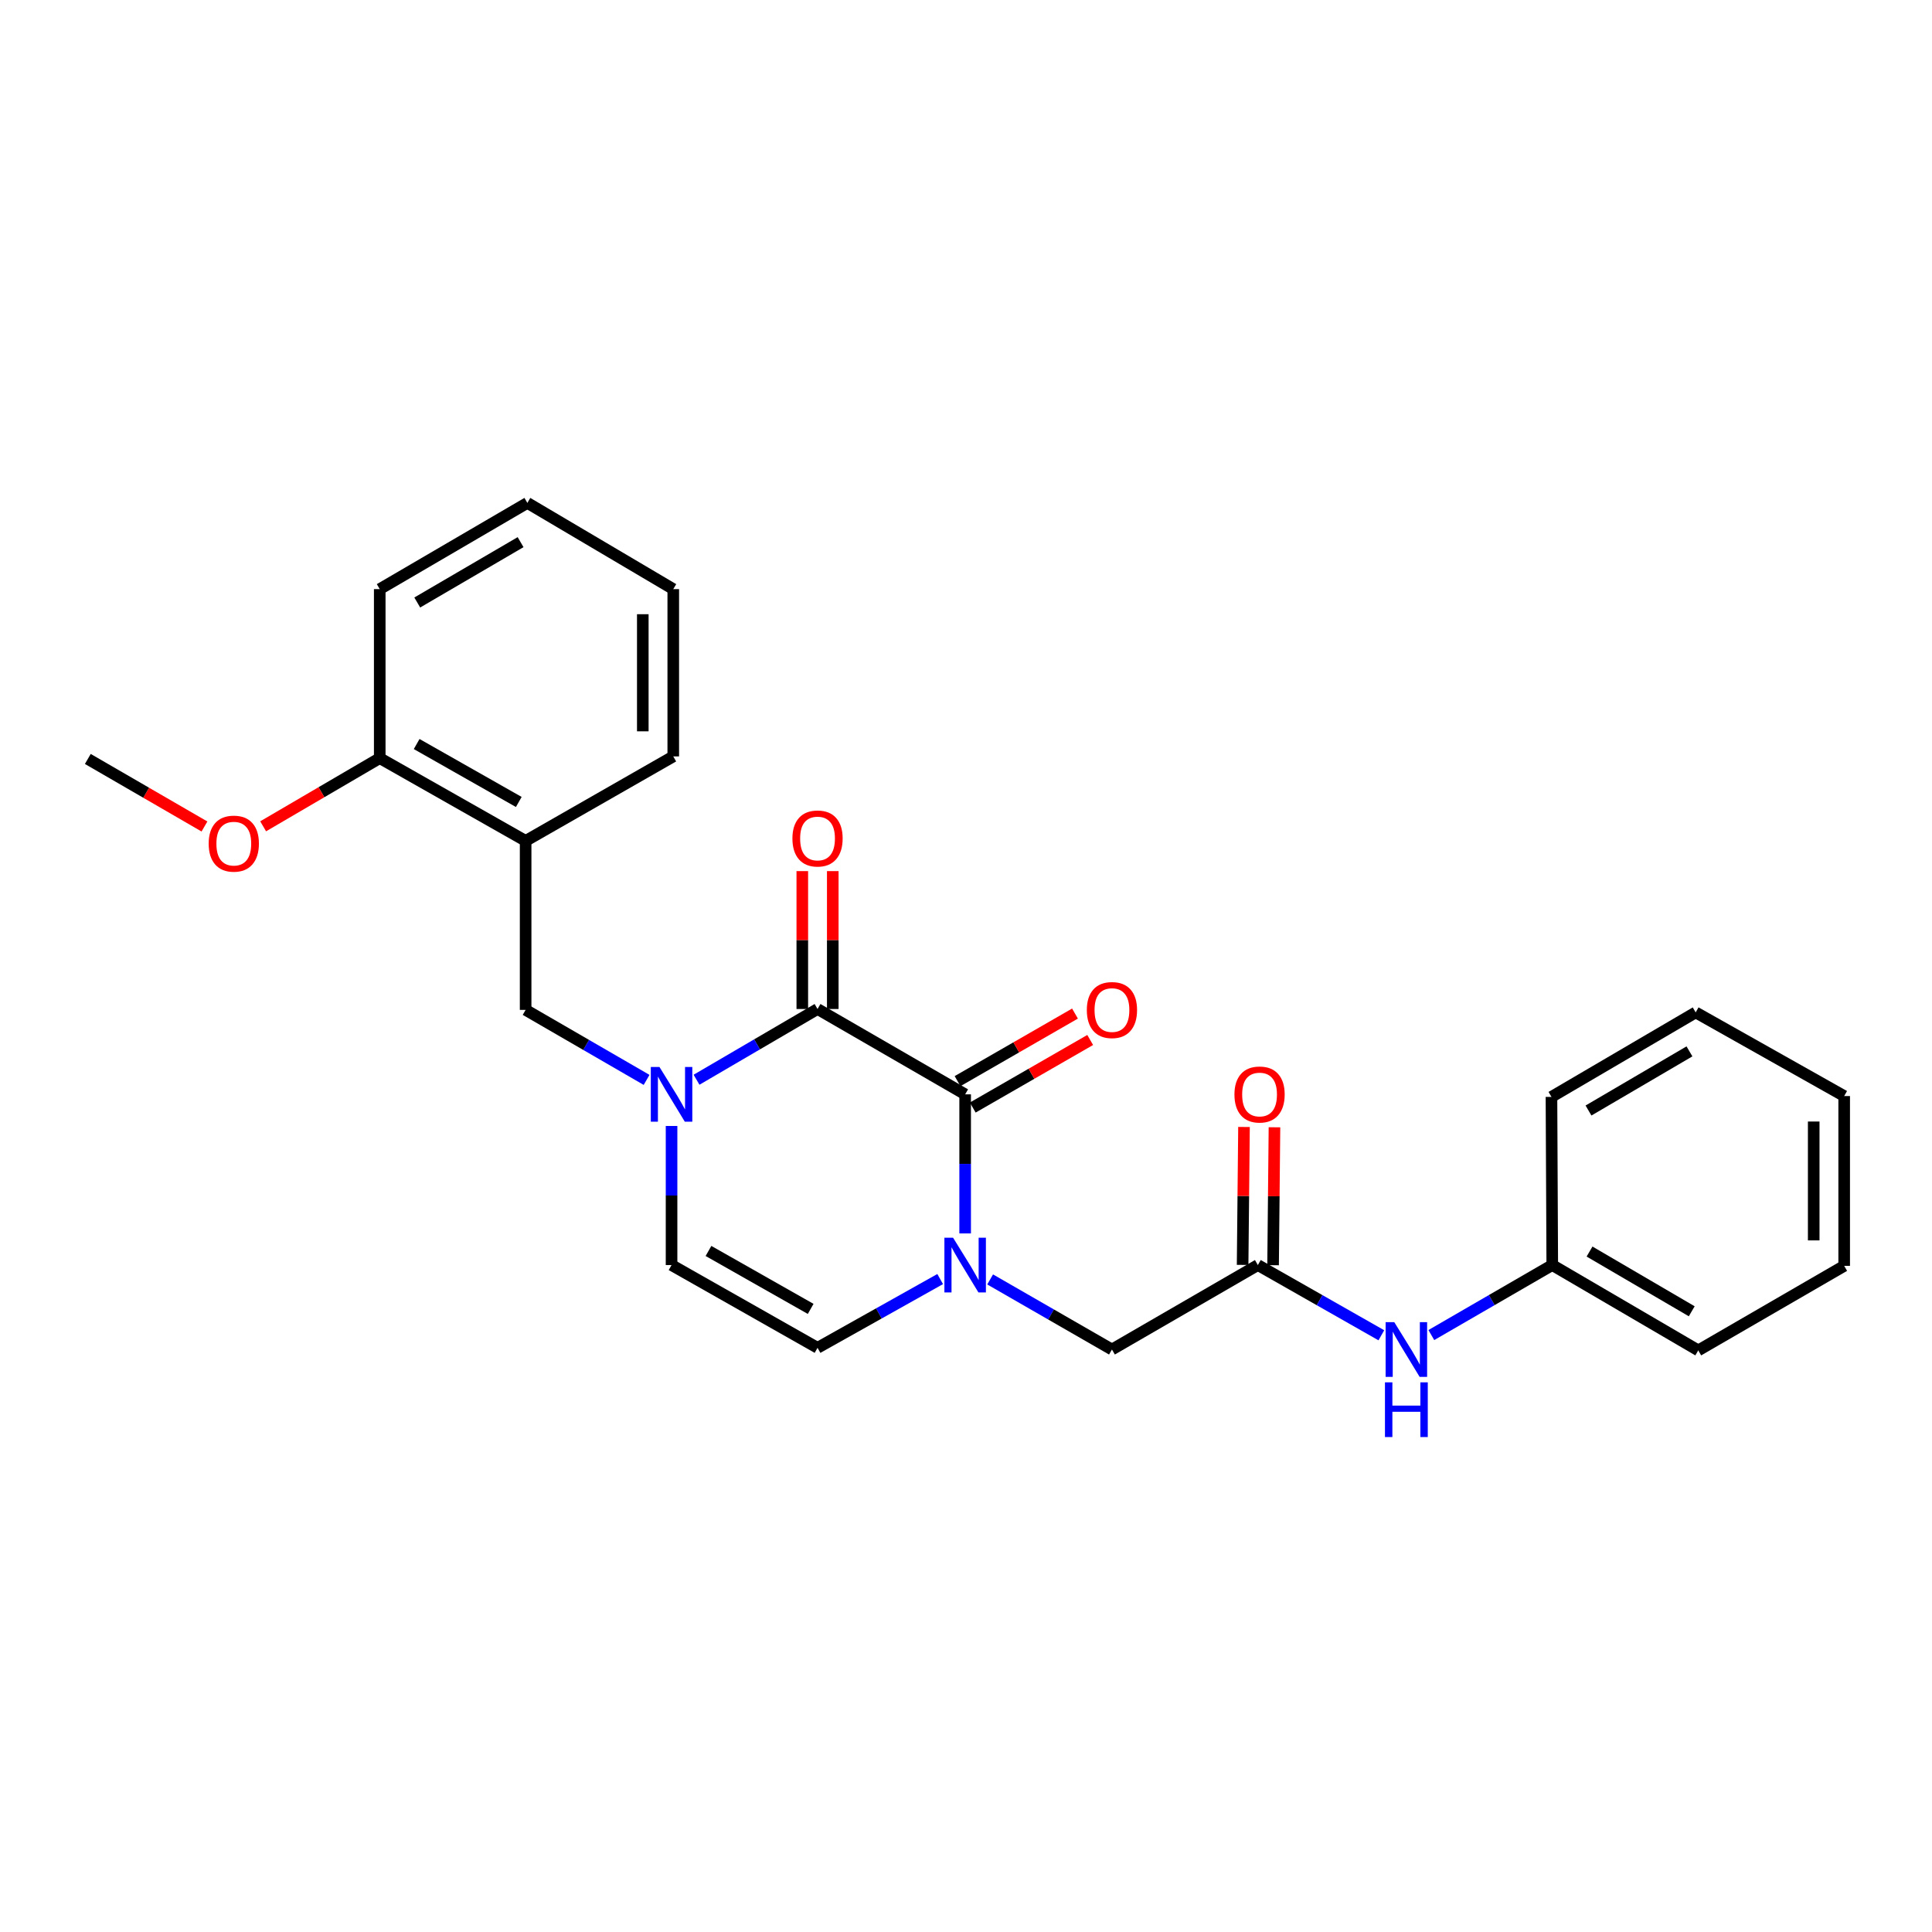 <?xml version='1.0' encoding='iso-8859-1'?>
<svg version='1.1' baseProfile='full'
              xmlns='http://www.w3.org/2000/svg'
                      xmlns:rdkit='http://www.rdkit.org/xml'
                      xmlns:xlink='http://www.w3.org/1999/xlink'
                  xml:space='preserve'
width='1000px' height='1000px' viewBox='0 0 1000 1000'>
<!-- END OF HEADER -->
<rect style='opacity:1.0;fill:#FFFFFF;stroke:none' width='1000' height='1000' x='0' y='0'> </rect>
<path class='bond-0' d='M 423.154,522.26 L 499.562,566.431' style='fill:none;fill-rule:evenodd;stroke:#000000;stroke-width:6px;stroke-linecap:butt;stroke-linejoin:miter;stroke-opacity:1' />
<path class='bond-1' d='M 423.154,522.26 L 391.84,540.567' style='fill:none;fill-rule:evenodd;stroke:#000000;stroke-width:6px;stroke-linecap:butt;stroke-linejoin:miter;stroke-opacity:1' />
<path class='bond-1' d='M 391.84,540.567 L 360.525,558.873' style='fill:none;fill-rule:evenodd;stroke:#0000FF;stroke-width:6px;stroke-linecap:butt;stroke-linejoin:miter;stroke-opacity:1' />
<path class='bond-11' d='M 431.041,522.26 L 431.041,486.574' style='fill:none;fill-rule:evenodd;stroke:#000000;stroke-width:6px;stroke-linecap:butt;stroke-linejoin:miter;stroke-opacity:1' />
<path class='bond-11' d='M 431.041,486.574 L 431.041,450.887' style='fill:none;fill-rule:evenodd;stroke:#FF0000;stroke-width:6px;stroke-linecap:butt;stroke-linejoin:miter;stroke-opacity:1' />
<path class='bond-11' d='M 415.268,522.26 L 415.268,486.574' style='fill:none;fill-rule:evenodd;stroke:#000000;stroke-width:6px;stroke-linecap:butt;stroke-linejoin:miter;stroke-opacity:1' />
<path class='bond-11' d='M 415.268,486.574 L 415.268,450.887' style='fill:none;fill-rule:evenodd;stroke:#FF0000;stroke-width:6px;stroke-linecap:butt;stroke-linejoin:miter;stroke-opacity:1' />
<path class='bond-2' d='M 499.562,566.431 L 499.562,602.426' style='fill:none;fill-rule:evenodd;stroke:#000000;stroke-width:6px;stroke-linecap:butt;stroke-linejoin:miter;stroke-opacity:1' />
<path class='bond-2' d='M 499.562,602.426 L 499.562,638.421' style='fill:none;fill-rule:evenodd;stroke:#0000FF;stroke-width:6px;stroke-linecap:butt;stroke-linejoin:miter;stroke-opacity:1' />
<path class='bond-10' d='M 503.495,573.266 L 533.888,555.779' style='fill:none;fill-rule:evenodd;stroke:#000000;stroke-width:6px;stroke-linecap:butt;stroke-linejoin:miter;stroke-opacity:1' />
<path class='bond-10' d='M 533.888,555.779 L 564.281,538.292' style='fill:none;fill-rule:evenodd;stroke:#FF0000;stroke-width:6px;stroke-linecap:butt;stroke-linejoin:miter;stroke-opacity:1' />
<path class='bond-10' d='M 495.629,559.596 L 526.022,542.108' style='fill:none;fill-rule:evenodd;stroke:#000000;stroke-width:6px;stroke-linecap:butt;stroke-linejoin:miter;stroke-opacity:1' />
<path class='bond-10' d='M 526.022,542.108 L 556.416,524.621' style='fill:none;fill-rule:evenodd;stroke:#FF0000;stroke-width:6px;stroke-linecap:butt;stroke-linejoin:miter;stroke-opacity:1' />
<path class='bond-3' d='M 347.597,582.8 L 347.597,618.795' style='fill:none;fill-rule:evenodd;stroke:#0000FF;stroke-width:6px;stroke-linecap:butt;stroke-linejoin:miter;stroke-opacity:1' />
<path class='bond-3' d='M 347.597,618.795 L 347.597,654.79' style='fill:none;fill-rule:evenodd;stroke:#000000;stroke-width:6px;stroke-linecap:butt;stroke-linejoin:miter;stroke-opacity:1' />
<path class='bond-5' d='M 334.675,558.952 L 303.37,540.834' style='fill:none;fill-rule:evenodd;stroke:#0000FF;stroke-width:6px;stroke-linecap:butt;stroke-linejoin:miter;stroke-opacity:1' />
<path class='bond-5' d='M 303.37,540.834 L 272.066,522.716' style='fill:none;fill-rule:evenodd;stroke:#000000;stroke-width:6px;stroke-linecap:butt;stroke-linejoin:miter;stroke-opacity:1' />
<path class='bond-8' d='M 512.493,662.231 L 544.017,680.368' style='fill:none;fill-rule:evenodd;stroke:#0000FF;stroke-width:6px;stroke-linecap:butt;stroke-linejoin:miter;stroke-opacity:1' />
<path class='bond-8' d='M 544.017,680.368 L 575.54,698.505' style='fill:none;fill-rule:evenodd;stroke:#000000;stroke-width:6px;stroke-linecap:butt;stroke-linejoin:miter;stroke-opacity:1' />
<path class='bond-26' d='M 486.632,662.04 L 454.893,679.834' style='fill:none;fill-rule:evenodd;stroke:#0000FF;stroke-width:6px;stroke-linecap:butt;stroke-linejoin:miter;stroke-opacity:1' />
<path class='bond-26' d='M 454.893,679.834 L 423.154,697.629' style='fill:none;fill-rule:evenodd;stroke:#000000;stroke-width:6px;stroke-linecap:butt;stroke-linejoin:miter;stroke-opacity:1' />
<path class='bond-4' d='M 347.597,654.79 L 423.154,697.629' style='fill:none;fill-rule:evenodd;stroke:#000000;stroke-width:6px;stroke-linecap:butt;stroke-linejoin:miter;stroke-opacity:1' />
<path class='bond-4' d='M 366.71,647.496 L 419.6,677.483' style='fill:none;fill-rule:evenodd;stroke:#000000;stroke-width:6px;stroke-linecap:butt;stroke-linejoin:miter;stroke-opacity:1' />
<path class='bond-7' d='M 272.066,522.716 L 272.066,435.242' style='fill:none;fill-rule:evenodd;stroke:#000000;stroke-width:6px;stroke-linecap:butt;stroke-linejoin:miter;stroke-opacity:1' />
<path class='bond-6' d='M 651.062,654.79 L 575.54,698.505' style='fill:none;fill-rule:evenodd;stroke:#000000;stroke-width:6px;stroke-linecap:butt;stroke-linejoin:miter;stroke-opacity:1' />
<path class='bond-9' d='M 651.062,654.79 L 683.023,672.965' style='fill:none;fill-rule:evenodd;stroke:#000000;stroke-width:6px;stroke-linecap:butt;stroke-linejoin:miter;stroke-opacity:1' />
<path class='bond-9' d='M 683.023,672.965 L 714.983,691.141' style='fill:none;fill-rule:evenodd;stroke:#0000FF;stroke-width:6px;stroke-linecap:butt;stroke-linejoin:miter;stroke-opacity:1' />
<path class='bond-13' d='M 658.948,654.869 L 659.306,619.174' style='fill:none;fill-rule:evenodd;stroke:#000000;stroke-width:6px;stroke-linecap:butt;stroke-linejoin:miter;stroke-opacity:1' />
<path class='bond-13' d='M 659.306,619.174 L 659.663,583.479' style='fill:none;fill-rule:evenodd;stroke:#FF0000;stroke-width:6px;stroke-linecap:butt;stroke-linejoin:miter;stroke-opacity:1' />
<path class='bond-13' d='M 643.177,654.711 L 643.534,619.016' style='fill:none;fill-rule:evenodd;stroke:#000000;stroke-width:6px;stroke-linecap:butt;stroke-linejoin:miter;stroke-opacity:1' />
<path class='bond-13' d='M 643.534,619.016 L 643.892,583.321' style='fill:none;fill-rule:evenodd;stroke:#FF0000;stroke-width:6px;stroke-linecap:butt;stroke-linejoin:miter;stroke-opacity:1' />
<path class='bond-12' d='M 272.066,435.242 L 196.552,392.403' style='fill:none;fill-rule:evenodd;stroke:#000000;stroke-width:6px;stroke-linecap:butt;stroke-linejoin:miter;stroke-opacity:1' />
<path class='bond-12' d='M 268.521,415.097 L 215.662,385.11' style='fill:none;fill-rule:evenodd;stroke:#000000;stroke-width:6px;stroke-linecap:butt;stroke-linejoin:miter;stroke-opacity:1' />
<path class='bond-16' d='M 272.066,435.242 L 348.482,391.518' style='fill:none;fill-rule:evenodd;stroke:#000000;stroke-width:6px;stroke-linecap:butt;stroke-linejoin:miter;stroke-opacity:1' />
<path class='bond-14' d='M 740.856,691.025 L 772.152,672.908' style='fill:none;fill-rule:evenodd;stroke:#0000FF;stroke-width:6px;stroke-linecap:butt;stroke-linejoin:miter;stroke-opacity:1' />
<path class='bond-14' d='M 772.152,672.908 L 803.448,654.79' style='fill:none;fill-rule:evenodd;stroke:#000000;stroke-width:6px;stroke-linecap:butt;stroke-linejoin:miter;stroke-opacity:1' />
<path class='bond-15' d='M 196.552,392.403 L 166.376,410.051' style='fill:none;fill-rule:evenodd;stroke:#000000;stroke-width:6px;stroke-linecap:butt;stroke-linejoin:miter;stroke-opacity:1' />
<path class='bond-15' d='M 166.376,410.051 L 136.2,427.7' style='fill:none;fill-rule:evenodd;stroke:#FF0000;stroke-width:6px;stroke-linecap:butt;stroke-linejoin:miter;stroke-opacity:1' />
<path class='bond-17' d='M 196.552,392.403 L 196.552,304.928' style='fill:none;fill-rule:evenodd;stroke:#000000;stroke-width:6px;stroke-linecap:butt;stroke-linejoin:miter;stroke-opacity:1' />
<path class='bond-18' d='M 803.448,654.79 L 879.014,698.961' style='fill:none;fill-rule:evenodd;stroke:#000000;stroke-width:6px;stroke-linecap:butt;stroke-linejoin:miter;stroke-opacity:1' />
<path class='bond-18' d='M 822.742,647.799 L 875.639,678.719' style='fill:none;fill-rule:evenodd;stroke:#000000;stroke-width:6px;stroke-linecap:butt;stroke-linejoin:miter;stroke-opacity:1' />
<path class='bond-19' d='M 803.448,654.79 L 803.036,567.754' style='fill:none;fill-rule:evenodd;stroke:#000000;stroke-width:6px;stroke-linecap:butt;stroke-linejoin:miter;stroke-opacity:1' />
<path class='bond-20' d='M 105.829,427.791 L 75.642,410.311' style='fill:none;fill-rule:evenodd;stroke:#FF0000;stroke-width:6px;stroke-linecap:butt;stroke-linejoin:miter;stroke-opacity:1' />
<path class='bond-20' d='M 75.642,410.311 L 45.455,392.832' style='fill:none;fill-rule:evenodd;stroke:#000000;stroke-width:6px;stroke-linecap:butt;stroke-linejoin:miter;stroke-opacity:1' />
<path class='bond-21' d='M 348.482,391.518 L 348.482,304.928' style='fill:none;fill-rule:evenodd;stroke:#000000;stroke-width:6px;stroke-linecap:butt;stroke-linejoin:miter;stroke-opacity:1' />
<path class='bond-21' d='M 332.71,378.529 L 332.71,317.917' style='fill:none;fill-rule:evenodd;stroke:#000000;stroke-width:6px;stroke-linecap:butt;stroke-linejoin:miter;stroke-opacity:1' />
<path class='bond-27' d='M 196.552,304.928 L 272.959,260.302' style='fill:none;fill-rule:evenodd;stroke:#000000;stroke-width:6px;stroke-linecap:butt;stroke-linejoin:miter;stroke-opacity:1' />
<path class='bond-27' d='M 215.968,311.854 L 269.453,280.615' style='fill:none;fill-rule:evenodd;stroke:#000000;stroke-width:6px;stroke-linecap:butt;stroke-linejoin:miter;stroke-opacity:1' />
<path class='bond-24' d='M 879.014,698.961 L 954.545,655.211' style='fill:none;fill-rule:evenodd;stroke:#000000;stroke-width:6px;stroke-linecap:butt;stroke-linejoin:miter;stroke-opacity:1' />
<path class='bond-23' d='M 803.036,567.754 L 877.682,524.021' style='fill:none;fill-rule:evenodd;stroke:#000000;stroke-width:6px;stroke-linecap:butt;stroke-linejoin:miter;stroke-opacity:1' />
<path class='bond-23' d='M 822.206,574.803 L 874.458,544.19' style='fill:none;fill-rule:evenodd;stroke:#000000;stroke-width:6px;stroke-linecap:butt;stroke-linejoin:miter;stroke-opacity:1' />
<path class='bond-22' d='M 348.482,304.928 L 272.959,260.302' style='fill:none;fill-rule:evenodd;stroke:#000000;stroke-width:6px;stroke-linecap:butt;stroke-linejoin:miter;stroke-opacity:1' />
<path class='bond-25' d='M 877.682,524.021 L 954.545,567.316' style='fill:none;fill-rule:evenodd;stroke:#000000;stroke-width:6px;stroke-linecap:butt;stroke-linejoin:miter;stroke-opacity:1' />
<path class='bond-28' d='M 954.545,655.211 L 954.545,567.316' style='fill:none;fill-rule:evenodd;stroke:#000000;stroke-width:6px;stroke-linecap:butt;stroke-linejoin:miter;stroke-opacity:1' />
<path class='bond-28' d='M 938.773,642.027 L 938.773,580.5' style='fill:none;fill-rule:evenodd;stroke:#000000;stroke-width:6px;stroke-linecap:butt;stroke-linejoin:miter;stroke-opacity:1' />
<path  class='atom-2' d='M 341.337 552.271
L 350.617 567.271
Q 351.537 568.751, 353.017 571.431
Q 354.497 574.111, 354.577 574.271
L 354.577 552.271
L 358.337 552.271
L 358.337 580.591
L 354.457 580.591
L 344.497 564.191
Q 343.337 562.271, 342.097 560.071
Q 340.897 557.871, 340.537 557.191
L 340.537 580.591
L 336.857 580.591
L 336.857 552.271
L 341.337 552.271
' fill='#0000FF'/>
<path  class='atom-3' d='M 493.302 640.63
L 502.582 655.63
Q 503.502 657.11, 504.982 659.79
Q 506.462 662.47, 506.542 662.63
L 506.542 640.63
L 510.302 640.63
L 510.302 668.95
L 506.422 668.95
L 496.462 652.55
Q 495.302 650.63, 494.062 648.43
Q 492.862 646.23, 492.502 645.55
L 492.502 668.95
L 488.822 668.95
L 488.822 640.63
L 493.302 640.63
' fill='#0000FF'/>
<path  class='atom-10' d='M 721.674 684.345
L 730.954 699.345
Q 731.874 700.825, 733.354 703.505
Q 734.834 706.185, 734.914 706.345
L 734.914 684.345
L 738.674 684.345
L 738.674 712.665
L 734.794 712.665
L 724.834 696.265
Q 723.674 694.345, 722.434 692.145
Q 721.234 689.945, 720.874 689.265
L 720.874 712.665
L 717.194 712.665
L 717.194 684.345
L 721.674 684.345
' fill='#0000FF'/>
<path  class='atom-10' d='M 716.854 715.497
L 720.694 715.497
L 720.694 727.537
L 735.174 727.537
L 735.174 715.497
L 739.014 715.497
L 739.014 743.817
L 735.174 743.817
L 735.174 730.737
L 720.694 730.737
L 720.694 743.817
L 716.854 743.817
L 716.854 715.497
' fill='#0000FF'/>
<path  class='atom-11' d='M 562.54 522.796
Q 562.54 515.996, 565.9 512.196
Q 569.26 508.396, 575.54 508.396
Q 581.82 508.396, 585.18 512.196
Q 588.54 515.996, 588.54 522.796
Q 588.54 529.676, 585.14 533.596
Q 581.74 537.476, 575.54 537.476
Q 569.3 537.476, 565.9 533.596
Q 562.54 529.716, 562.54 522.796
M 575.54 534.276
Q 579.86 534.276, 582.18 531.396
Q 584.54 528.476, 584.54 522.796
Q 584.54 517.236, 582.18 514.436
Q 579.86 511.596, 575.54 511.596
Q 571.22 511.596, 568.86 514.396
Q 566.54 517.196, 566.54 522.796
Q 566.54 528.516, 568.86 531.396
Q 571.22 534.276, 575.54 534.276
' fill='#FF0000'/>
<path  class='atom-12' d='M 410.154 433.998
Q 410.154 427.198, 413.514 423.398
Q 416.874 419.598, 423.154 419.598
Q 429.434 419.598, 432.794 423.398
Q 436.154 427.198, 436.154 433.998
Q 436.154 440.878, 432.754 444.798
Q 429.354 448.678, 423.154 448.678
Q 416.914 448.678, 413.514 444.798
Q 410.154 440.918, 410.154 433.998
M 423.154 445.478
Q 427.474 445.478, 429.794 442.598
Q 432.154 439.678, 432.154 433.998
Q 432.154 428.438, 429.794 425.638
Q 427.474 422.798, 423.154 422.798
Q 418.834 422.798, 416.474 425.598
Q 414.154 428.398, 414.154 433.998
Q 414.154 439.718, 416.474 442.598
Q 418.834 445.478, 423.154 445.478
' fill='#FF0000'/>
<path  class='atom-14' d='M 638.947 566.511
Q 638.947 559.711, 642.307 555.911
Q 645.667 552.111, 651.947 552.111
Q 658.227 552.111, 661.587 555.911
Q 664.947 559.711, 664.947 566.511
Q 664.947 573.391, 661.547 577.311
Q 658.147 581.191, 651.947 581.191
Q 645.707 581.191, 642.307 577.311
Q 638.947 573.431, 638.947 566.511
M 651.947 577.991
Q 656.267 577.991, 658.587 575.111
Q 660.947 572.191, 660.947 566.511
Q 660.947 560.951, 658.587 558.151
Q 656.267 555.311, 651.947 555.311
Q 647.627 555.311, 645.267 558.111
Q 642.947 560.911, 642.947 566.511
Q 642.947 572.231, 645.267 575.111
Q 647.627 577.991, 651.947 577.991
' fill='#FF0000'/>
<path  class='atom-16' d='M 108.012 436.662
Q 108.012 429.862, 111.372 426.062
Q 114.732 422.262, 121.012 422.262
Q 127.292 422.262, 130.652 426.062
Q 134.012 429.862, 134.012 436.662
Q 134.012 443.542, 130.612 447.462
Q 127.212 451.342, 121.012 451.342
Q 114.772 451.342, 111.372 447.462
Q 108.012 443.582, 108.012 436.662
M 121.012 448.142
Q 125.332 448.142, 127.652 445.262
Q 130.012 442.342, 130.012 436.662
Q 130.012 431.102, 127.652 428.302
Q 125.332 425.462, 121.012 425.462
Q 116.692 425.462, 114.332 428.262
Q 112.012 431.062, 112.012 436.662
Q 112.012 442.382, 114.332 445.262
Q 116.692 448.142, 121.012 448.142
' fill='#FF0000'/>
</svg>
